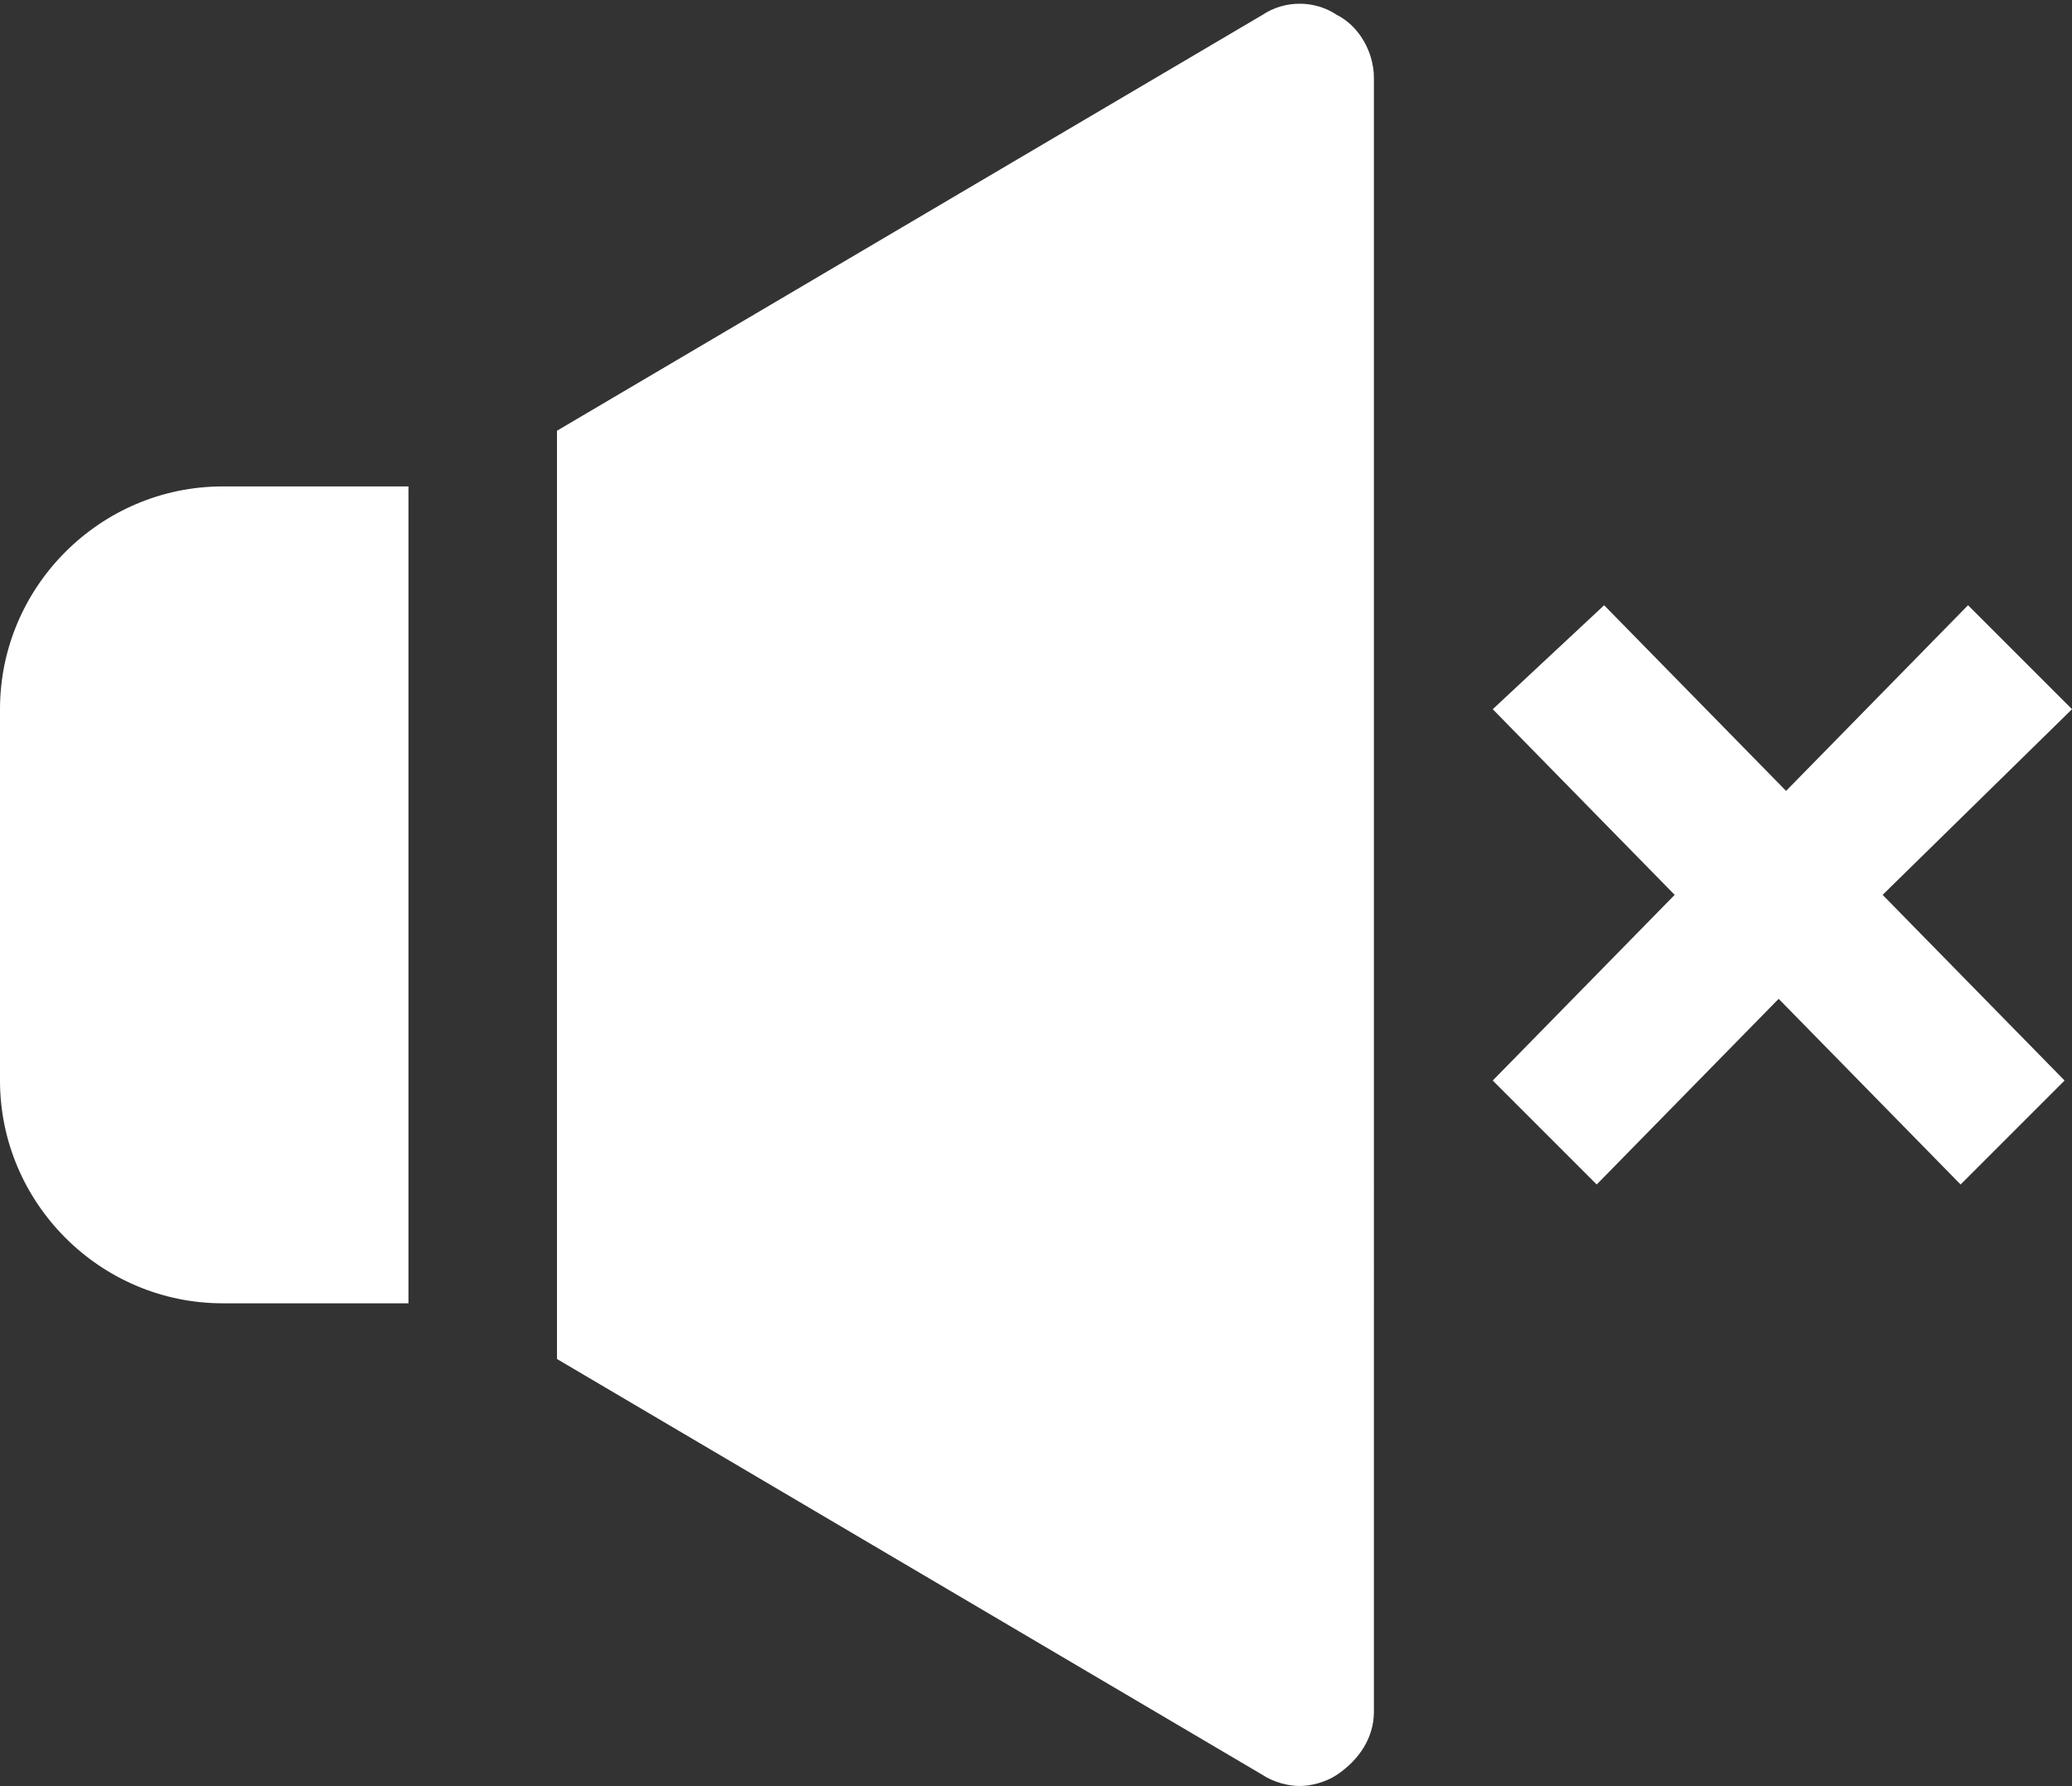 <?xml version="1.0" encoding="UTF-8" standalone="no"?><svg xmlns="http://www.w3.org/2000/svg" xmlns:xlink="http://www.w3.org/1999/xlink" fill="#ffffff" height="48.1" preserveAspectRatio="xMidYMid meet" version="1" viewBox="4.0 7.9 55.8 48.1" width="55.8" zoomAndPan="magnify"><rect x="4.0" y="7.9" width="55.8" height="48.1" fill="#333333" stroke="none"/><g id="change1_1"><path d="M10,21h5v22h-5c-3.3,0-6-2.7-6-6V27C4,23.7,6.7,21,10,21z M40,8.3c-0.6-0.4-1.4-0.4-2,0L19,19.5v25l19,11.2 c0.3,0.2,0.7,0.3,1,0.3c0.3,0,0.7-0.1,1-0.3c0.6-0.4,1-1,1-1.7V10C41,9.3,40.6,8.6,40,8.3z M59.8,27l-2.8-2.8l-4.9,5l-4.9-5 L44.2,27l4.9,5l-4.9,5l2.8,2.8l4.9-5l4.9,5l2.8-2.8l-4.9-5L59.8,27z" fill="inherit"/></g></svg>